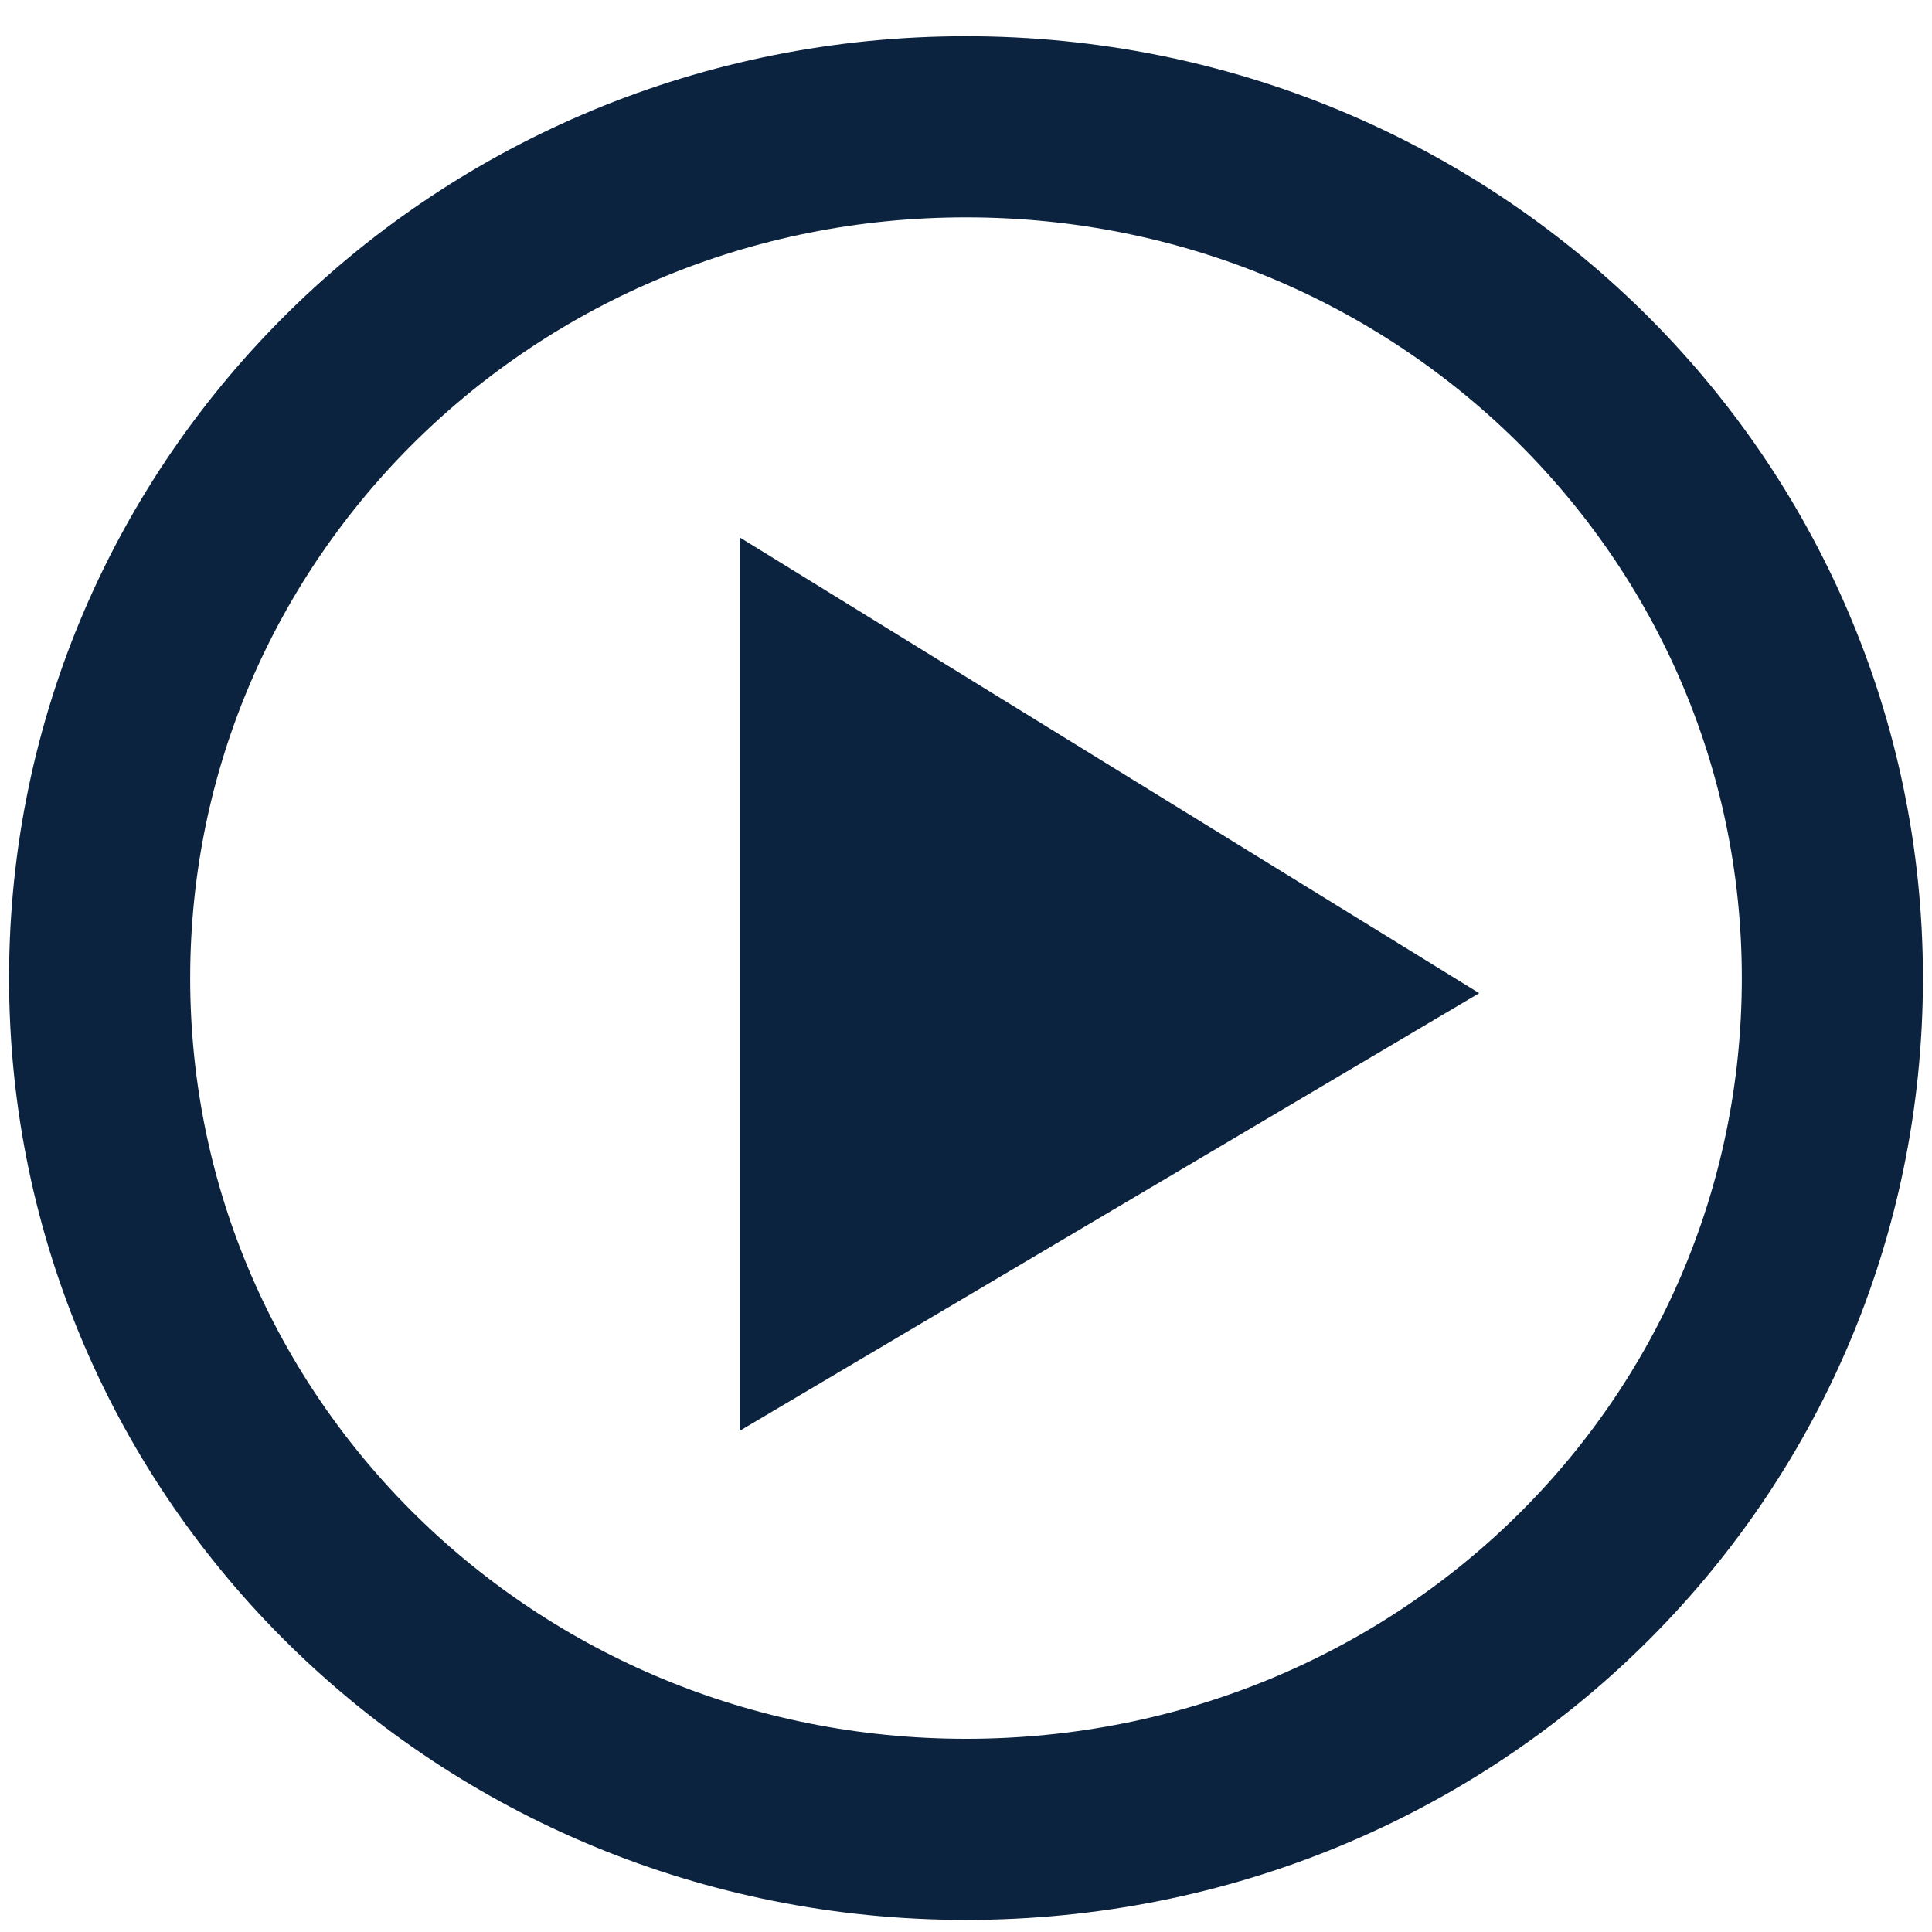 <svg version="1.1" xmlns="http://www.w3.org/2000/svg"  viewBox="0 0 64 64" width="64" height="64">
<path style="fill:none;stroke:#0c2340;stroke-width:6;" d="M60.7,32.4c0,15.7-12.8,28.2-28.7,28.2S3.3,48,3.3,32.4S16.1,4.2,32,4.2C47.9,4.2,60.7,16.8,60.7,32.4z"/>
<path style="fill:#0c2340;" d="M24.5,17.8v29.6L49,32.9L24.5,17.8z"/>
</svg>
